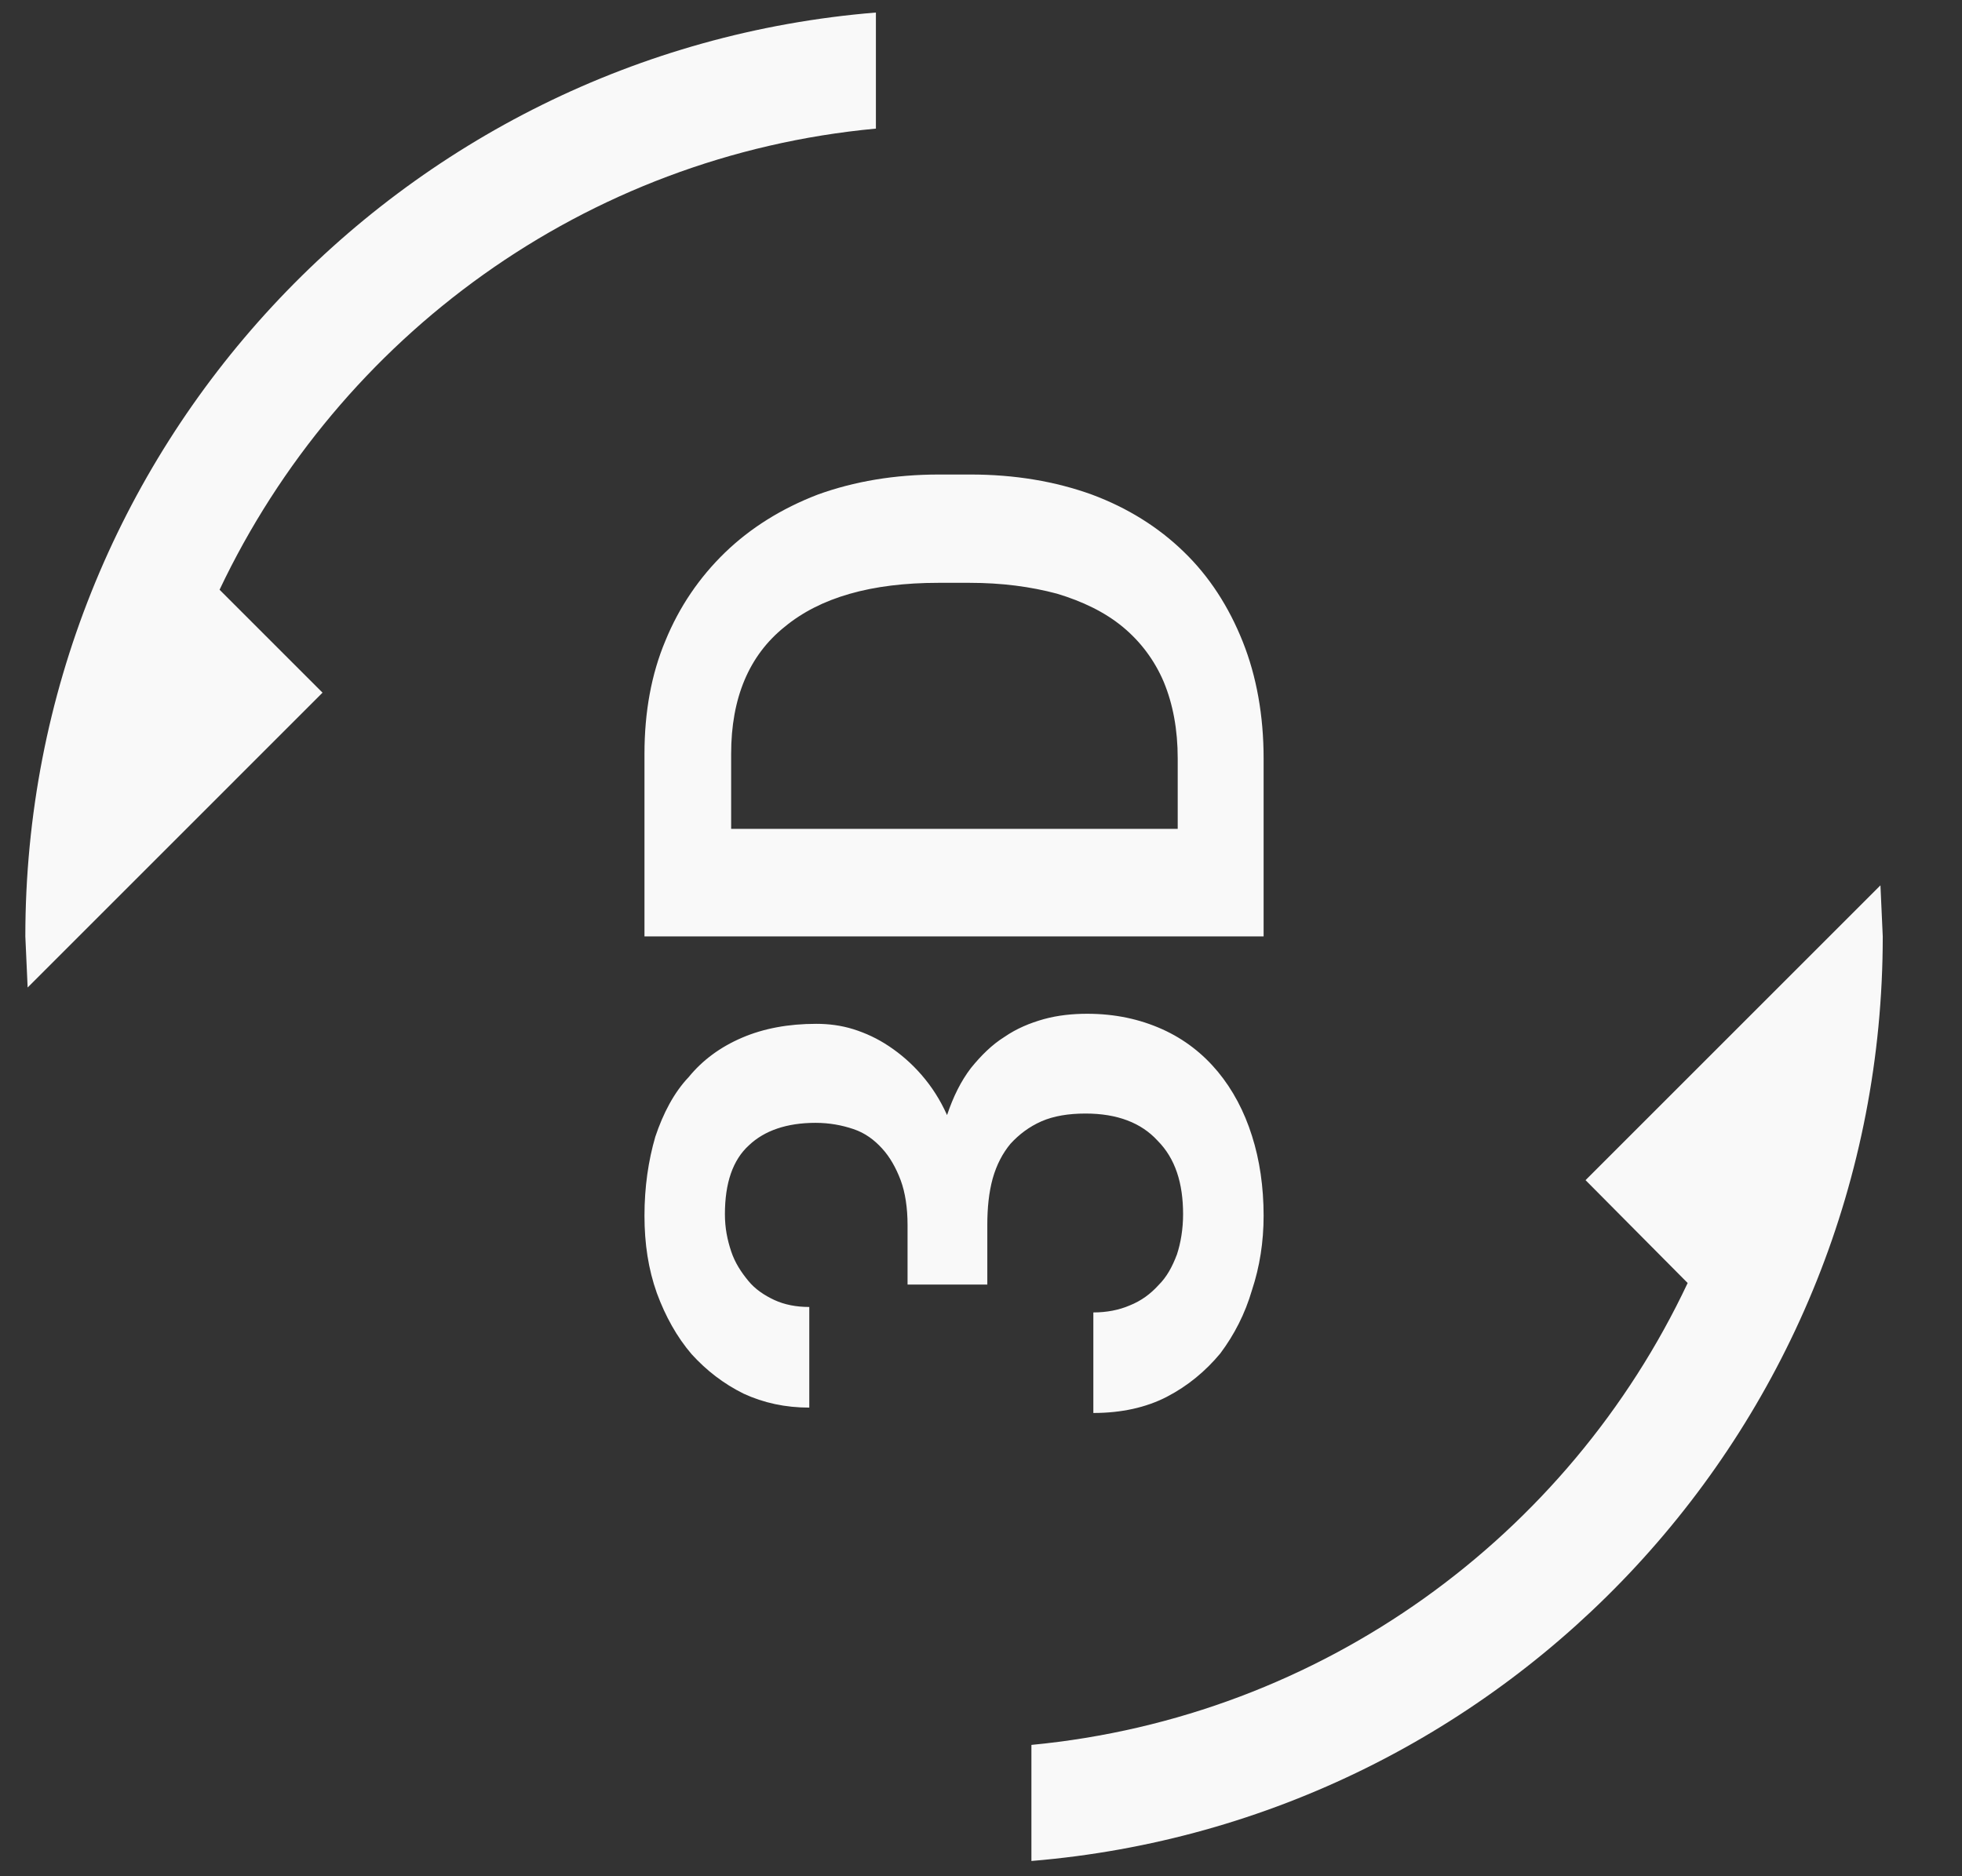 <svg width="23" height="22" viewBox="0 0 23 22" fill="none" xmlns="http://www.w3.org/2000/svg">
<rect x="0" y="0" width="23" height="22" fill="#333333" stroke="none"/>
<path d="M19.784 15.044C18.387 18.011 15.502 20.134 12.091 20.46L12.091 21.821C17.68 21.359 22.071 16.686 22.071 10.98L22.044 10.381L18.587 13.838L19.784 15.044ZM13.869 14.237C13.869 14.409 13.842 14.572 13.797 14.709C13.742 14.854 13.679 14.972 13.579 15.071C13.488 15.171 13.379 15.253 13.243 15.307C13.116 15.362 12.971 15.389 12.817 15.389L12.817 16.568C13.143 16.568 13.434 16.505 13.679 16.378C13.924 16.251 14.132 16.078 14.305 15.87C14.468 15.652 14.595 15.407 14.677 15.126C14.767 14.854 14.813 14.563 14.813 14.255C14.813 13.919 14.767 13.602 14.677 13.32C14.586 13.03 14.45 12.776 14.277 12.567C14.105 12.359 13.887 12.186 13.624 12.068C13.361 11.95 13.071 11.887 12.744 11.887C12.572 11.887 12.399 11.905 12.236 11.95C12.073 11.996 11.919 12.059 11.774 12.159C11.628 12.25 11.501 12.377 11.383 12.522C11.265 12.676 11.175 12.858 11.102 13.075C11.021 12.894 10.921 12.74 10.803 12.604C10.685 12.468 10.558 12.359 10.422 12.268C10.286 12.177 10.149 12.114 10.004 12.068C9.859 12.023 9.714 12.005 9.569 12.005C9.242 12.005 8.952 12.059 8.698 12.168C8.444 12.277 8.235 12.431 8.072 12.631C7.9 12.812 7.773 13.057 7.682 13.329C7.6 13.611 7.555 13.919 7.555 14.255C7.555 14.582 7.6 14.881 7.7 15.162C7.8 15.434 7.936 15.679 8.108 15.879C8.281 16.069 8.48 16.224 8.716 16.341C8.952 16.45 9.206 16.505 9.487 16.505L9.487 15.325C9.333 15.325 9.197 15.298 9.079 15.244C8.961 15.189 8.852 15.117 8.771 15.017C8.689 14.917 8.616 14.808 8.571 14.672C8.526 14.536 8.498 14.4 8.498 14.237C8.498 13.874 8.589 13.602 8.78 13.429C8.961 13.257 9.224 13.166 9.56 13.166C9.723 13.166 9.868 13.193 10.004 13.239C10.14 13.284 10.249 13.366 10.34 13.466C10.431 13.565 10.503 13.692 10.558 13.838C10.612 13.983 10.639 14.164 10.639 14.364L10.639 15.062L11.574 15.062L11.574 14.364C11.574 14.164 11.592 13.983 11.637 13.819C11.683 13.656 11.755 13.52 11.846 13.411C11.946 13.302 12.064 13.212 12.209 13.148C12.354 13.085 12.527 13.057 12.726 13.057C13.098 13.057 13.379 13.166 13.57 13.375C13.778 13.584 13.869 13.874 13.869 14.237ZM8.498 6.48C8.199 6.77 7.963 7.115 7.8 7.514C7.636 7.904 7.555 8.349 7.555 8.839L7.555 10.98L14.813 10.98L14.813 8.893C14.813 8.394 14.731 7.931 14.568 7.523C14.405 7.115 14.178 6.761 13.878 6.471C13.579 6.18 13.216 5.954 12.799 5.799C12.372 5.645 11.9 5.564 11.374 5.564L11.011 5.564C10.485 5.564 10.013 5.645 9.587 5.799C9.161 5.963 8.798 6.19 8.498 6.48ZM11.365 6.834C11.746 6.834 12.082 6.879 12.39 6.961C12.69 7.051 12.953 7.178 13.162 7.351C13.37 7.523 13.534 7.741 13.642 7.995C13.751 8.258 13.806 8.557 13.806 8.893L13.806 9.719L8.571 9.719L8.571 8.839C8.571 8.185 8.78 7.686 9.197 7.351C9.614 7.006 10.213 6.834 11.002 6.834L11.365 6.834ZM0.297 10.98L0.324 11.579L3.781 8.122L2.574 6.915C3.98 3.949 6.856 1.826 10.268 1.508L10.268 0.147C4.688 0.601 0.297 5.273 0.297 10.98Z" fill="#F9F9F9"/>
</svg>
